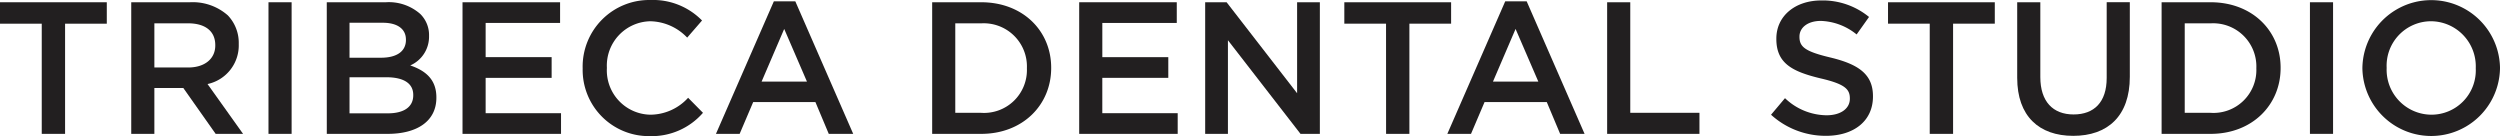 <svg xmlns="http://www.w3.org/2000/svg" width="287.656" height="15.661"><g data-name="Group 251" fill="#221f20"><path data-name="Rectangle 106" d="M30.893.26h2.661v15.142h-2.661z"/><path data-name="Rectangle 107" d="M265.787.26h2.661v15.142h-2.661z"/><g data-name="Group 250"><path data-name="Path 132" d="M4.803 2.726H-.003V.26h12.291v2.466h-4.8v12.676H4.803z"/><path data-name="Path 133" d="M15.101.26h6.749a6.1 6.1 0 014.37 1.514 4.575 4.575 0 011.251 3.267v.043A4.547 4.547 0 0123.88 9.67l4.088 5.732h-3.154l-3.721-5.278h-3.331v5.278h-2.661zm6.554 7.506c1.9 0 3.115-1 3.115-2.531v-.043c0-1.622-1.168-2.509-3.137-2.509h-3.871v5.084z"/><path data-name="Path 134" d="M37.599.26h6.792a5.468 5.468 0 013.959 1.341 3.392 3.392 0 011.017 2.509v.043a3.605 3.605 0 01-2.163 3.375c1.774.605 3.007 1.622 3.007 3.677v.043c0 2.7-2.228 4.154-5.6 4.154h-7.009zm9.107 4.283c0-1.19-.952-1.925-2.661-1.925h-3.829v4.023h3.638c1.709 0 2.855-.67 2.855-2.055zm-2.271 4.348h-4.218v4.15h4.413c1.817 0 2.92-.714 2.92-2.077v-.043c0-1.276-1.017-2.033-3.115-2.033"/><path data-name="Path 135" d="M53.218.259h11.227V2.64h-8.566v3.937h7.593v2.38h-7.593v4.067h8.674v2.379H53.218z"/><path data-name="Path 136" d="M67.042 7.874v-.043a7.662 7.662 0 017.809-7.83 7.892 7.892 0 015.927 2.358l-1.709 1.969a6.022 6.022 0 00-4.24-1.882 5.1 5.1 0 00-5 5.343v.043a5.1 5.1 0 005 5.365 5.917 5.917 0 004.348-1.947l1.709 1.73a7.812 7.812 0 01-6.143 2.682 7.616 7.616 0 01-7.7-7.787"/><path data-name="Path 137" d="M89.042.151h2.467l6.662 15.25h-2.812l-1.536-3.656h-7.16l-1.558 3.656h-2.726zm3.807 9.236L90.232 3.33l-2.6 6.057z"/><path data-name="Path 138" d="M107.258.26h5.646c4.759 0 8.047 3.267 8.047 7.528v.043c0 4.261-3.288 7.571-8.047 7.571h-5.646zm2.659 2.423v10.3h2.985a4.935 4.935 0 005.256-5.105v-.043a4.969 4.969 0 00-5.256-5.148z"/><path data-name="Path 139" d="M124.175.259h11.227V2.64h-8.566v3.937h7.591v2.38h-7.593v4.067h8.674v2.379h-11.333z"/><path data-name="Path 140" d="M138.67.259h2.466l8.112 10.469V.259h2.618v15.142h-2.228l-8.35-10.773v10.773h-2.617z"/><path data-name="Path 141" d="M159.481 2.726h-4.8V.26h12.287v2.466h-4.8v12.676h-2.682z"/><path data-name="Path 142" d="M173.196.151h2.466l6.662 15.25h-2.812l-1.536-3.656h-7.16l-1.558 3.656h-2.724zm3.807 9.236l-2.617-6.057-2.6 6.057z"/><path data-name="Path 143" d="M184.922.259h2.661v12.72h7.961v2.423h-10.622z"/><path data-name="Path 144" d="M203.786 13.195l1.6-1.9a7.014 7.014 0 004.781 1.969c1.644 0 2.682-.779 2.682-1.9v-.043c0-1.081-.606-1.666-3.418-2.314-3.223-.779-5.04-1.731-5.04-4.521v-.043c0-2.6 2.163-4.391 5.17-4.391a8.393 8.393 0 015.494 1.9l-1.428 2.012a6.876 6.876 0 00-4.11-1.558c-1.557 0-2.466.8-2.466 1.8v.043c0 1.168.692 1.688 3.612 2.38 3.2.779 4.845 1.925 4.845 4.435v.043c0 2.834-2.228 4.521-5.408 4.521a9.329 9.329 0 01-6.317-2.423"/><path data-name="Path 145" d="M222.04 2.726h-4.8V.26h12.286v2.466h-4.8v12.676h-2.686z"/><path data-name="Path 146" d="M232.104 8.978V.26h2.661v8.609c0 2.812 1.449 4.3 3.829 4.3 2.358 0 3.807-1.406 3.807-4.2V.251h2.661v8.588c0 4.521-2.553 6.792-6.511 6.792-3.937 0-6.446-2.271-6.446-6.662"/><path data-name="Path 147" d="M248.719.26h5.646c4.759 0 8.047 3.267 8.047 7.528v.043c0 4.261-3.288 7.571-8.047 7.571h-5.646zm2.661 2.423v10.3h2.985a4.935 4.935 0 005.256-5.105v-.043a4.969 4.969 0 00-5.256-5.148z"/><path data-name="Path 148" d="M271.823 7.874v-.043a7.918 7.918 0 0115.834-.043v.043a7.918 7.918 0 01-15.834.043m13.044 0v-.043a5.188 5.188 0 00-5.148-5.386 5.116 5.116 0 00-5.105 5.343v.043a5.17 5.17 0 005.148 5.365 5.1 5.1 0 005.105-5.321"/></g></g></svg>